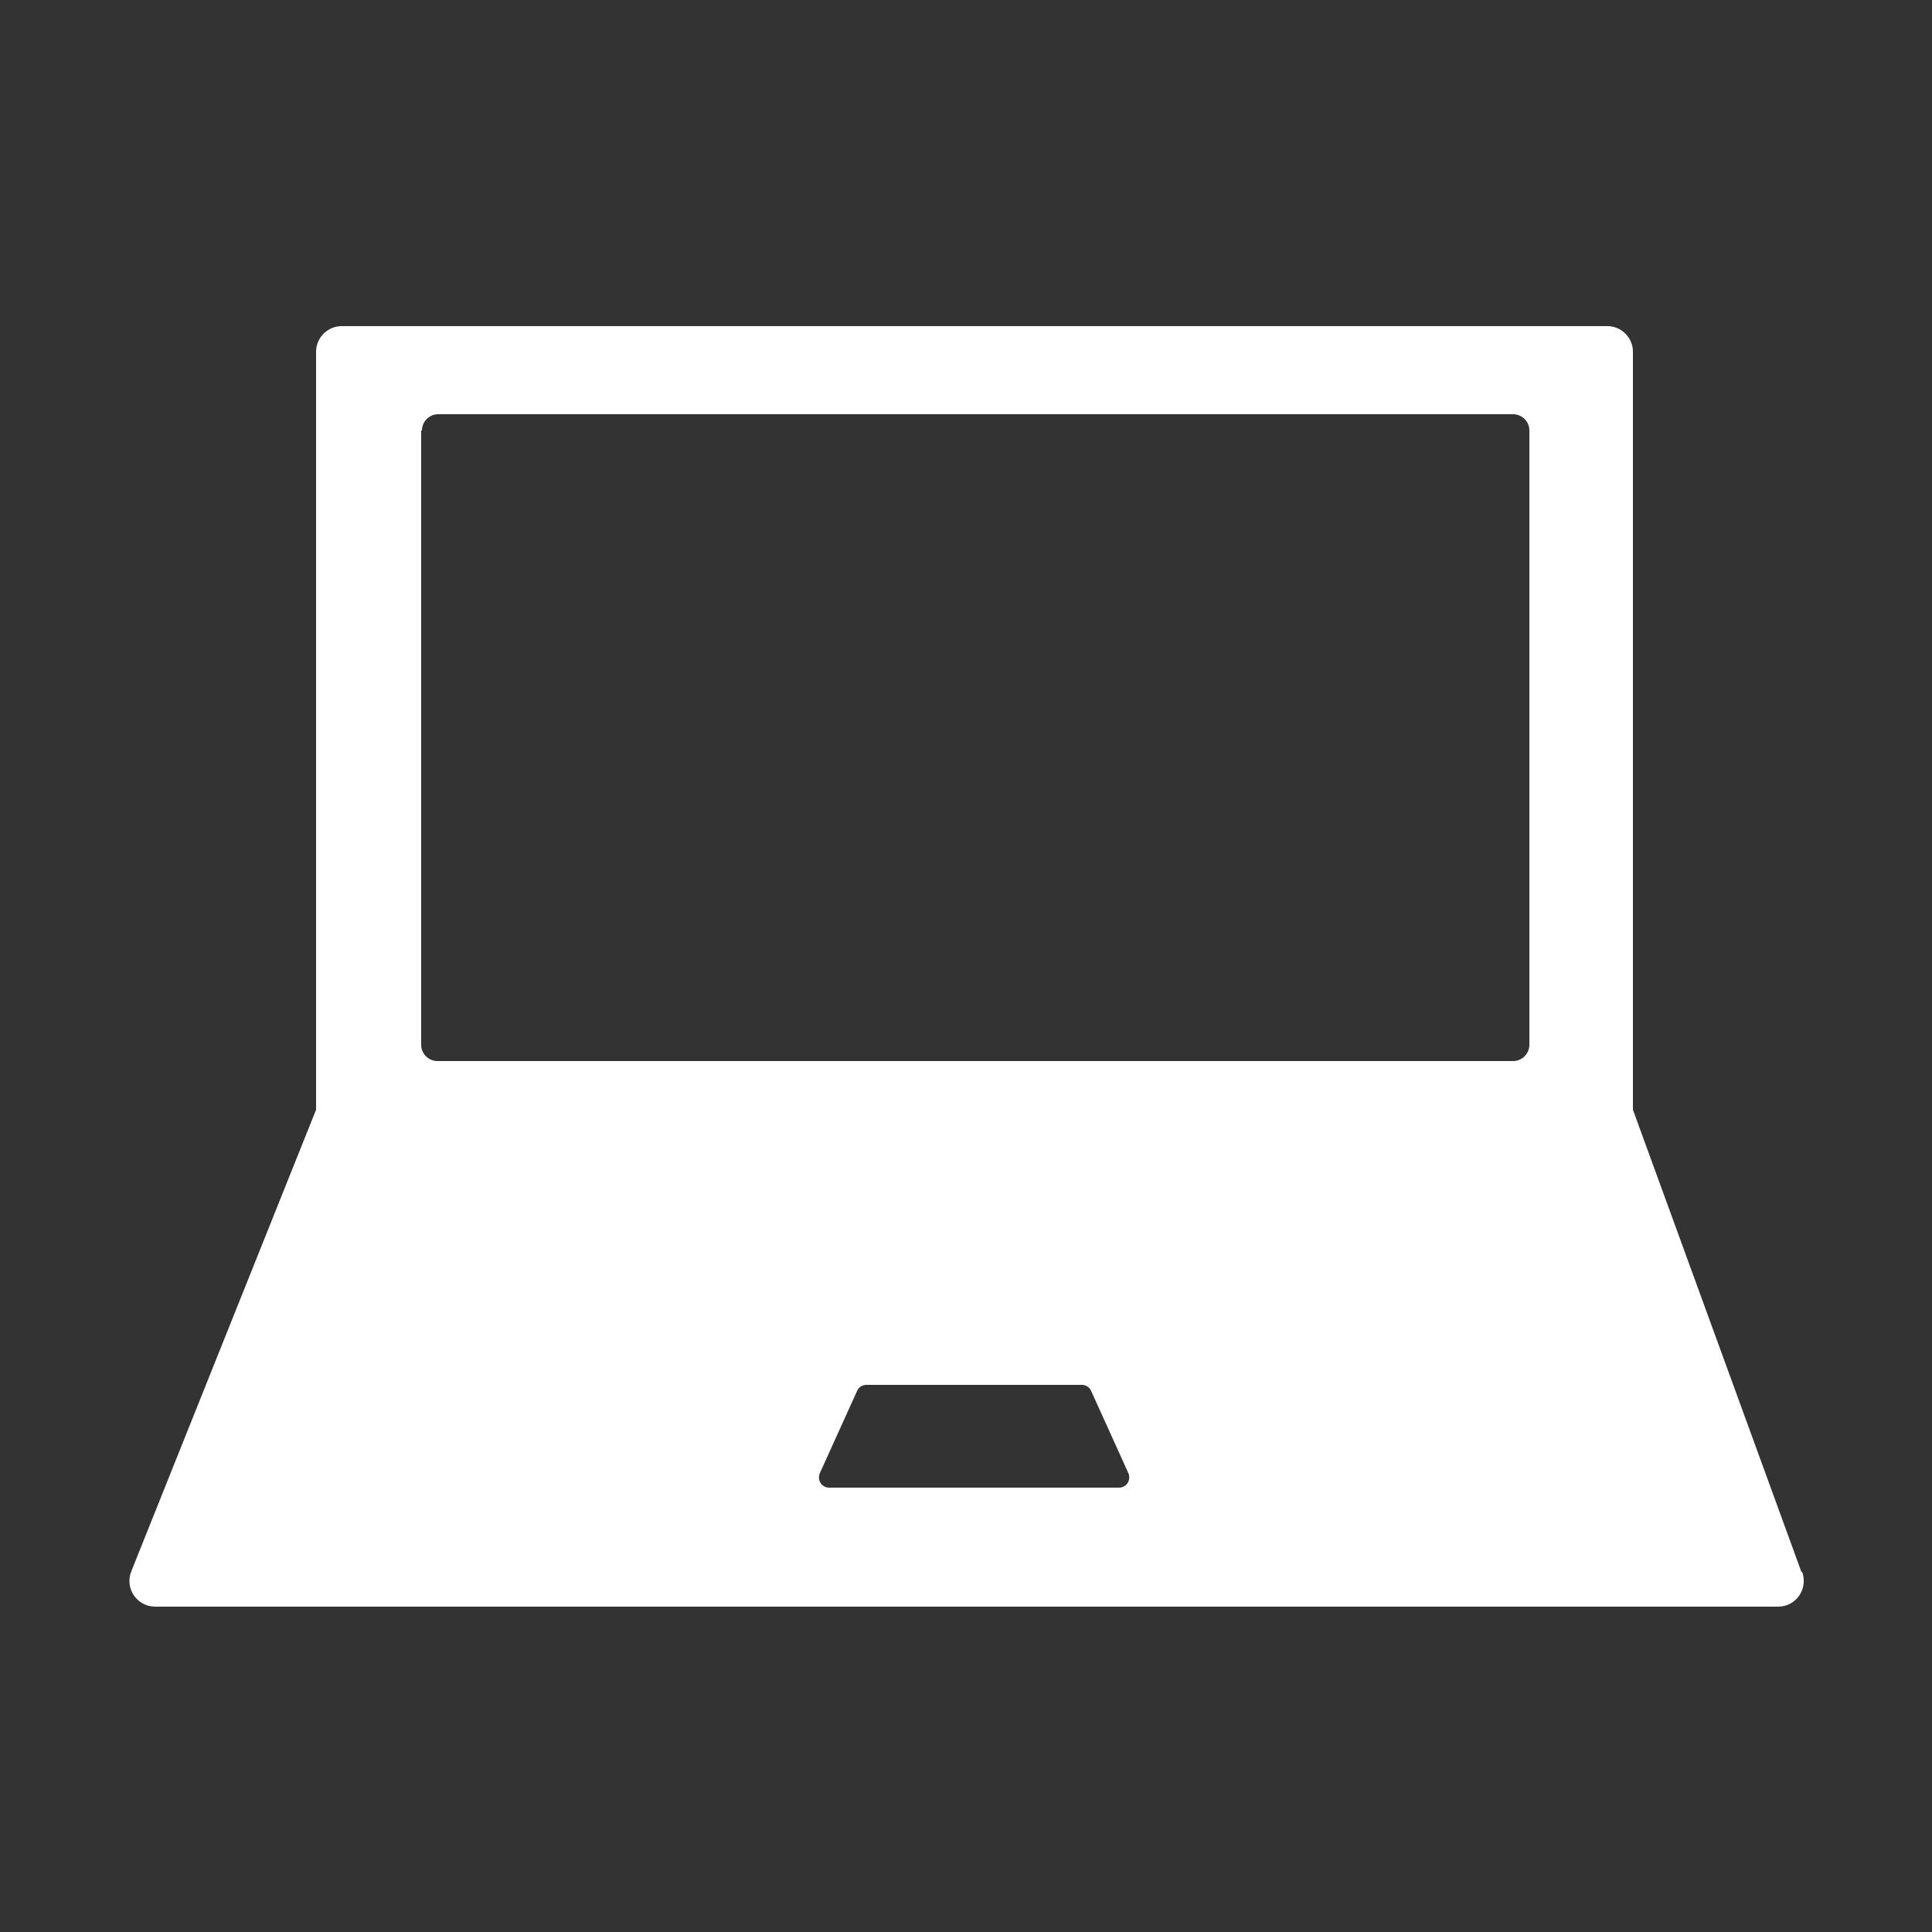 <svg style="fill: #ffffff; color: #ffffff;" xmlns="http://www.w3.org/2000/svg" viewBox="0 0 250 250">
	<rect x="0" y="0" width="250" height="250" fill="#333333" stroke="none"/>
	<path d="M233.1,203.4l-21.8-59.8V45.5c0-1.8-1.5-3.3-3.3-3.3H44.2c-1.8,0-3.3,1.5-3.3,3.3v98.1l-23.9,59.7c-.9,2.2.7,4.6,3.1,4.6h210c2.3,0,3.9-2.3,3.1-4.5ZM54.6,55.7c0-1.1.9-2.1,2.1-2.1h139.1c1.1,0,2.1.9,2.1,2.1v79.5c0,1.1-.9,2.1-2.1,2.1H56.6c-1.1,0-2.1-.9-2.1-2.1V55.7ZM144.9,192.5h-37.6c-1,0-1.6-1-1.2-1.9l4.8-10.6c.2-.5.7-.8,1.2-.8h27.9c.5,0,1,.3,1.2.8l4.8,10.6c.4.9-.2,1.9-1.2,1.9Z"/>
</svg>